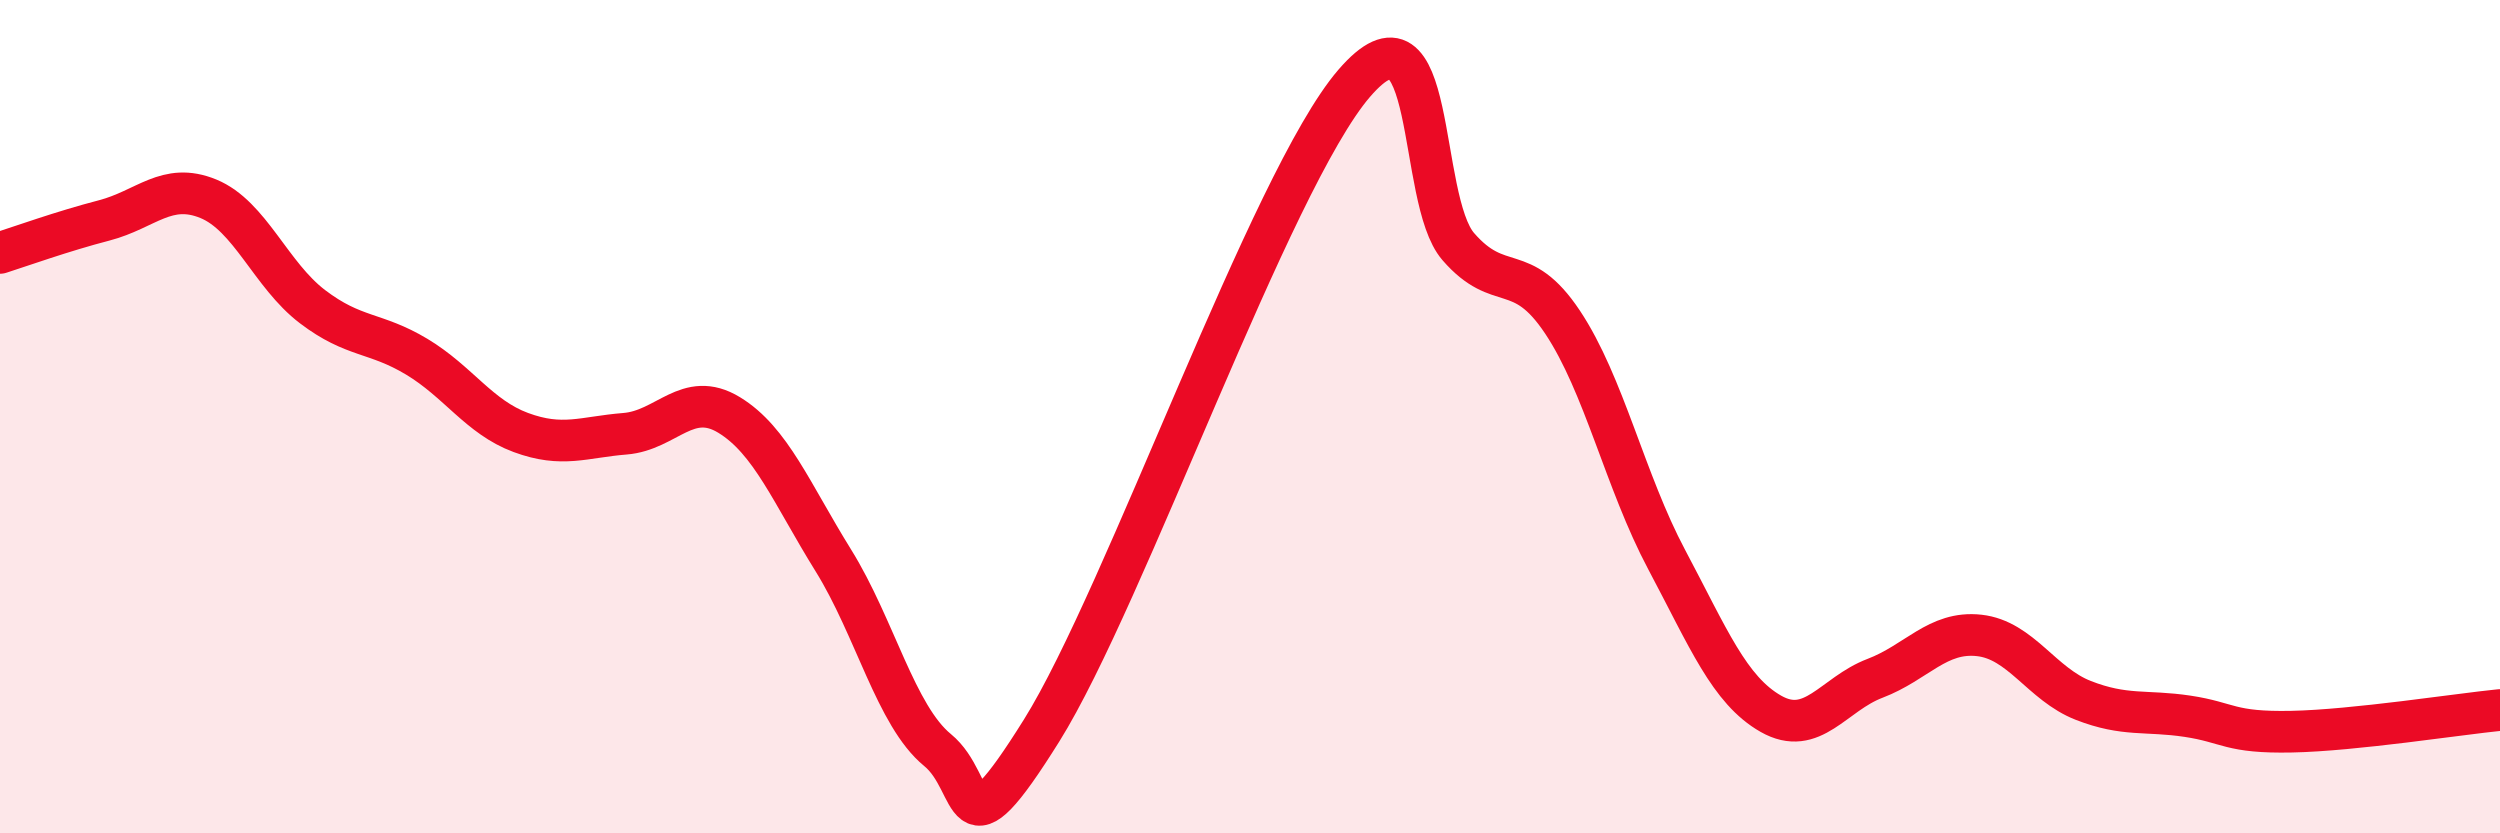 
    <svg width="60" height="20" viewBox="0 0 60 20" xmlns="http://www.w3.org/2000/svg">
      <path
        d="M 0,6.07 C 0.5,5.91 1.5,5.55 2.5,5.29 C 3.5,5.03 4,4.36 5,4.77 C 6,5.18 6.5,6.6 7.5,7.36 C 8.5,8.12 9,7.96 10,8.56 C 11,9.16 11.5,10.01 12.5,10.38 C 13.5,10.75 14,10.49 15,10.41 C 16,10.33 16.5,9.35 17.5,9.96 C 18.5,10.57 19,11.84 20,13.45 C 21,15.06 21.5,17.18 22.5,18 C 23.5,18.82 23,20.73 25,17.53 C 27,14.33 30.5,4.32 32.5,2 C 34.5,-0.32 34,4.77 35,5.92 C 36,7.07 36.5,6.23 37.5,7.73 C 38.5,9.23 39,11.55 40,13.43 C 41,15.31 41.5,16.56 42.5,17.13 C 43.5,17.7 44,16.66 45,16.28 C 46,15.9 46.5,15.14 47.5,15.25 C 48.5,15.36 49,16.42 50,16.81 C 51,17.2 51.5,17.04 52.5,17.19 C 53.5,17.34 53.5,17.59 55,17.56 C 56.5,17.53 59,17.14 60,17.04L60 20L0 20Z"
        fill="#EB0A25"
        opacity="0.1"
        stroke-linecap="round"
        stroke-linejoin="round"
      />
      <path
        d="M 0,6.07 C 0.5,5.91 1.5,5.55 2.5,5.29 C 3.5,5.03 4,4.36 5,4.77 C 6,5.18 6.5,6.6 7.5,7.36 C 8.5,8.12 9,7.96 10,8.56 C 11,9.16 11.5,10.01 12.5,10.38 C 13.5,10.75 14,10.49 15,10.41 C 16,10.33 16.5,9.35 17.5,9.96 C 18.5,10.57 19,11.84 20,13.45 C 21,15.06 21.5,17.18 22.5,18 C 23.5,18.82 23,20.73 25,17.53 C 27,14.33 30.5,4.32 32.5,2 C 34.5,-0.32 34,4.77 35,5.92 C 36,7.07 36.5,6.23 37.5,7.73 C 38.5,9.23 39,11.55 40,13.43 C 41,15.31 41.5,16.56 42.5,17.13 C 43.5,17.7 44,16.66 45,16.28 C 46,15.9 46.5,15.14 47.5,15.25 C 48.5,15.36 49,16.42 50,16.81 C 51,17.2 51.5,17.04 52.5,17.19 C 53.5,17.34 53.5,17.59 55,17.56 C 56.5,17.53 59,17.14 60,17.04"
        stroke="#EB0A25"
        stroke-width="1"
        fill="none"
        stroke-linecap="round"
        stroke-linejoin="round"
      />
    </svg>
  